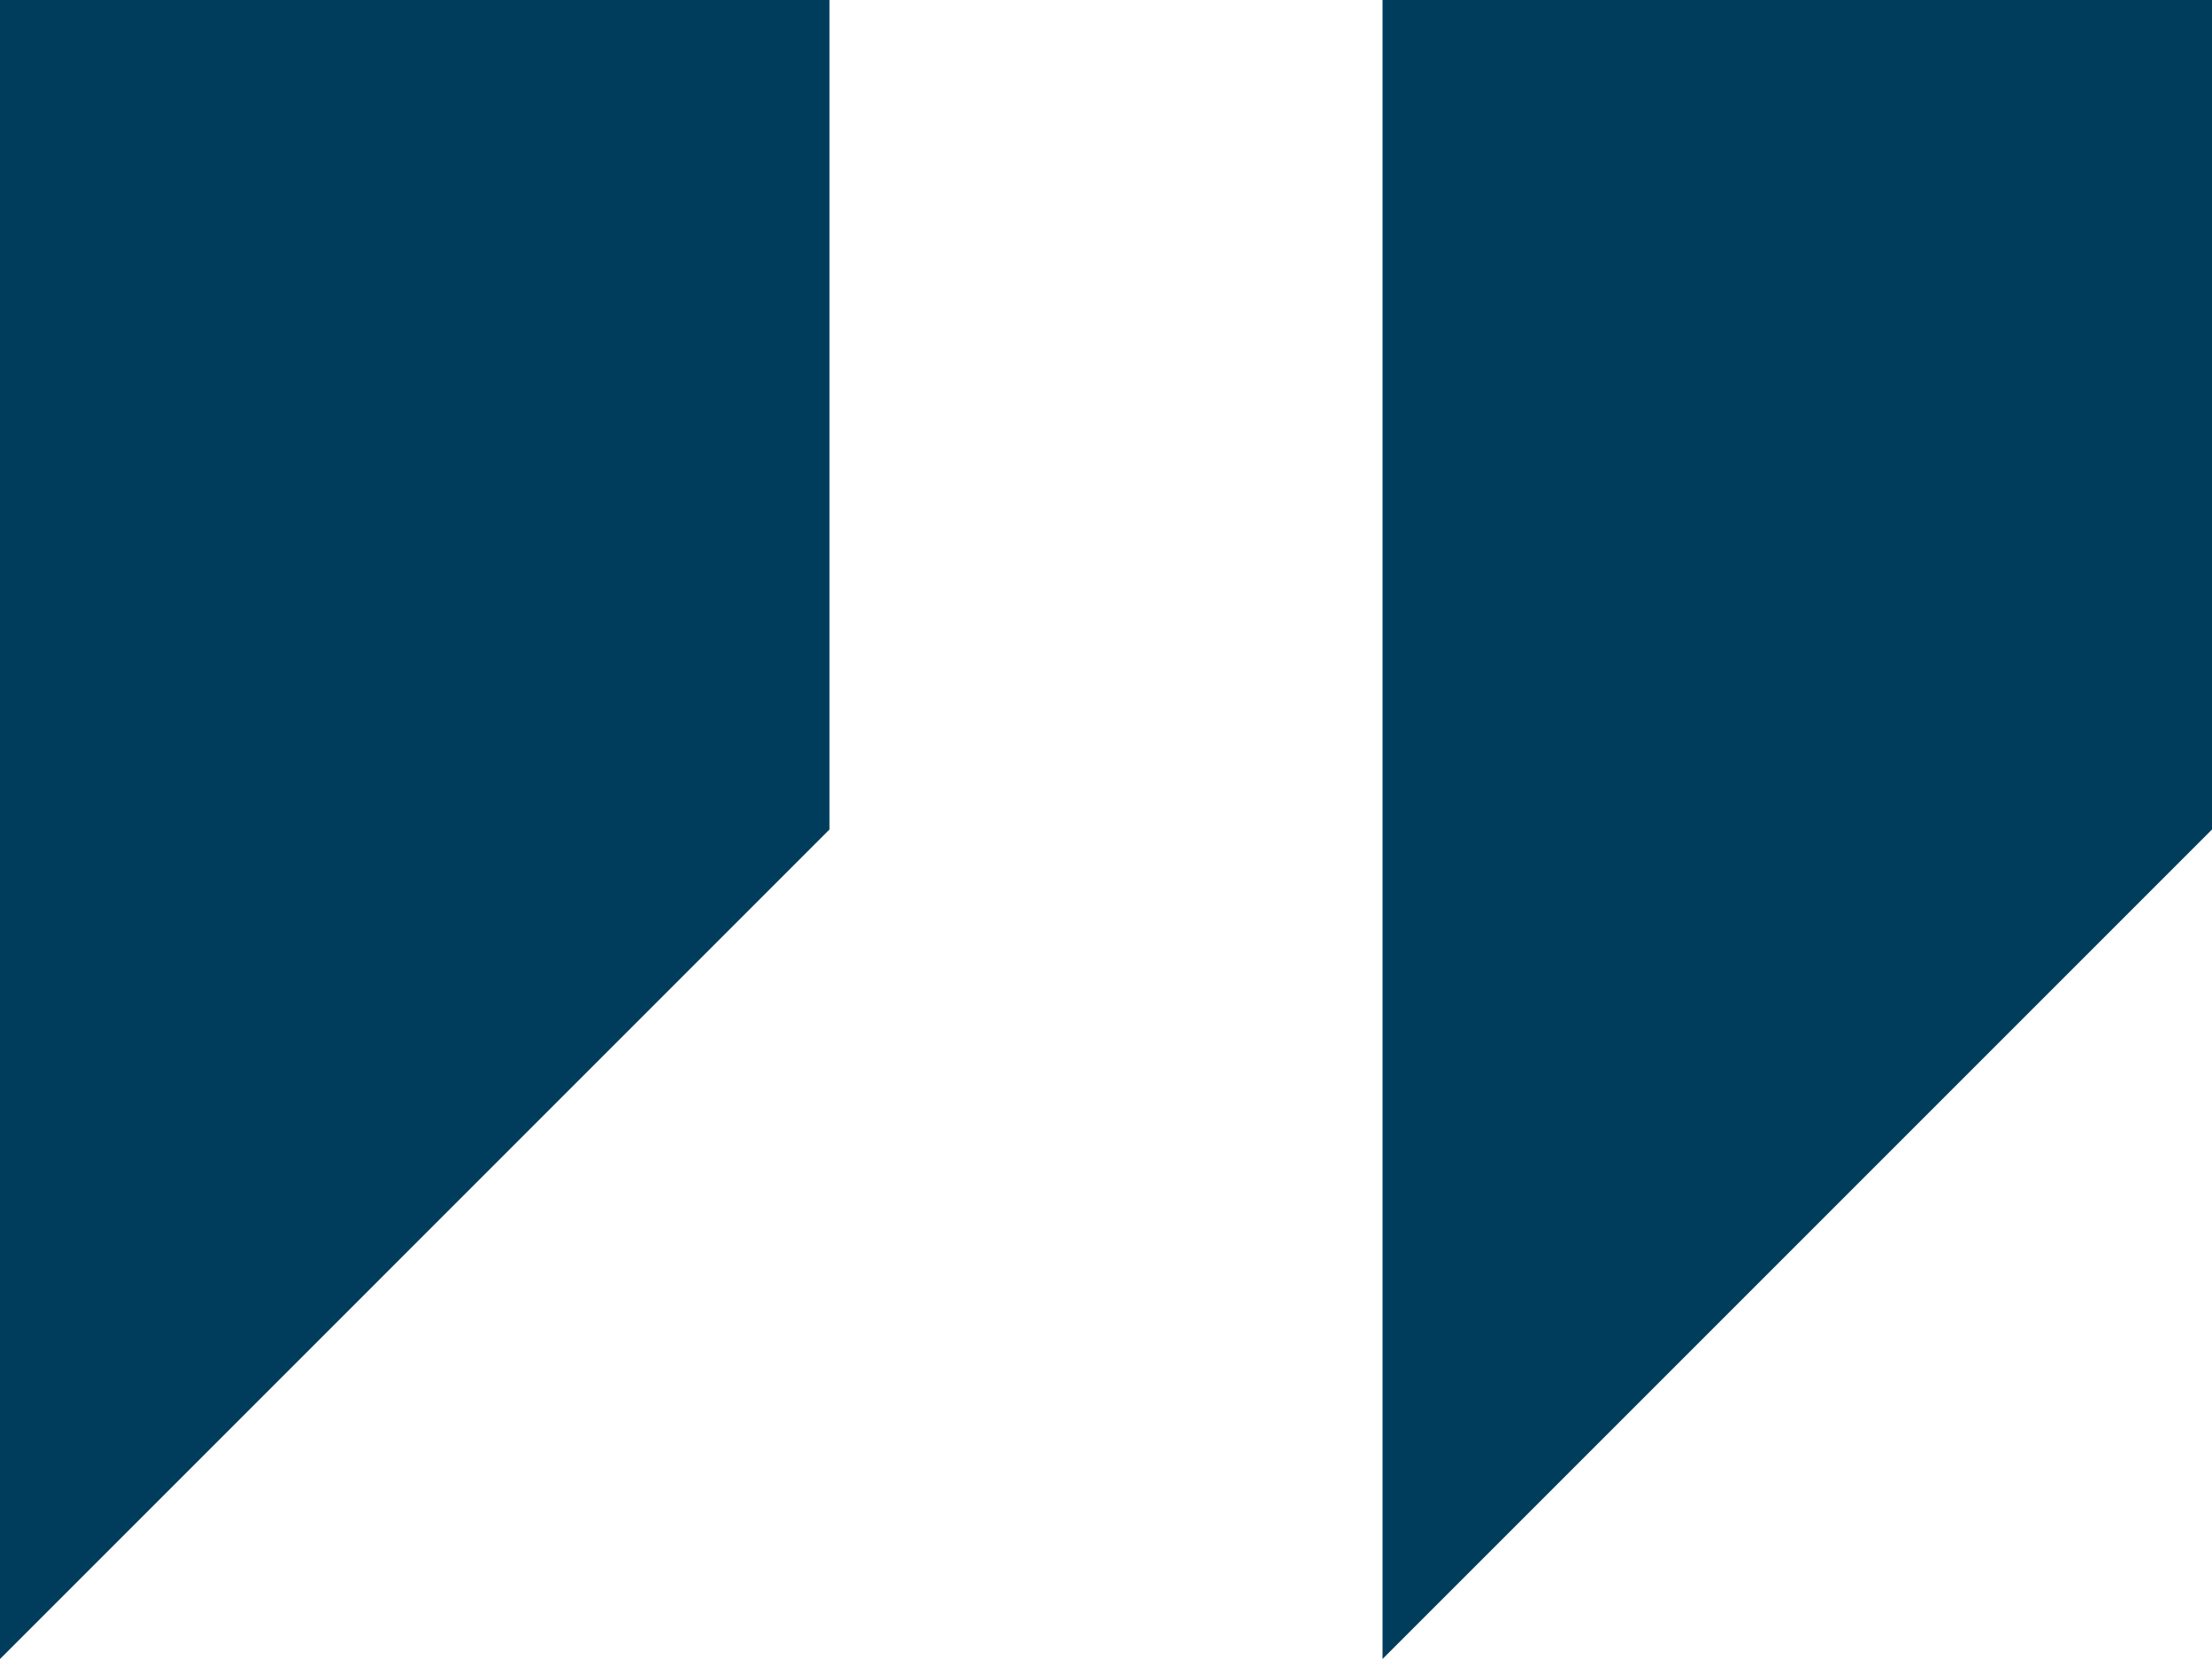 <svg xmlns="http://www.w3.org/2000/svg" width="53.646" height="40.235" viewBox="0 0 53.646 40.235">
  <path id="Icon_open-double-quote-sans-left" data-name="Icon open-double-quote-sans-left" d="M0,0V40.235L20.117,20.117V0ZM33.529,0V40.235L53.646,20.117V0Z" fill="#003d5c"/>
</svg>
